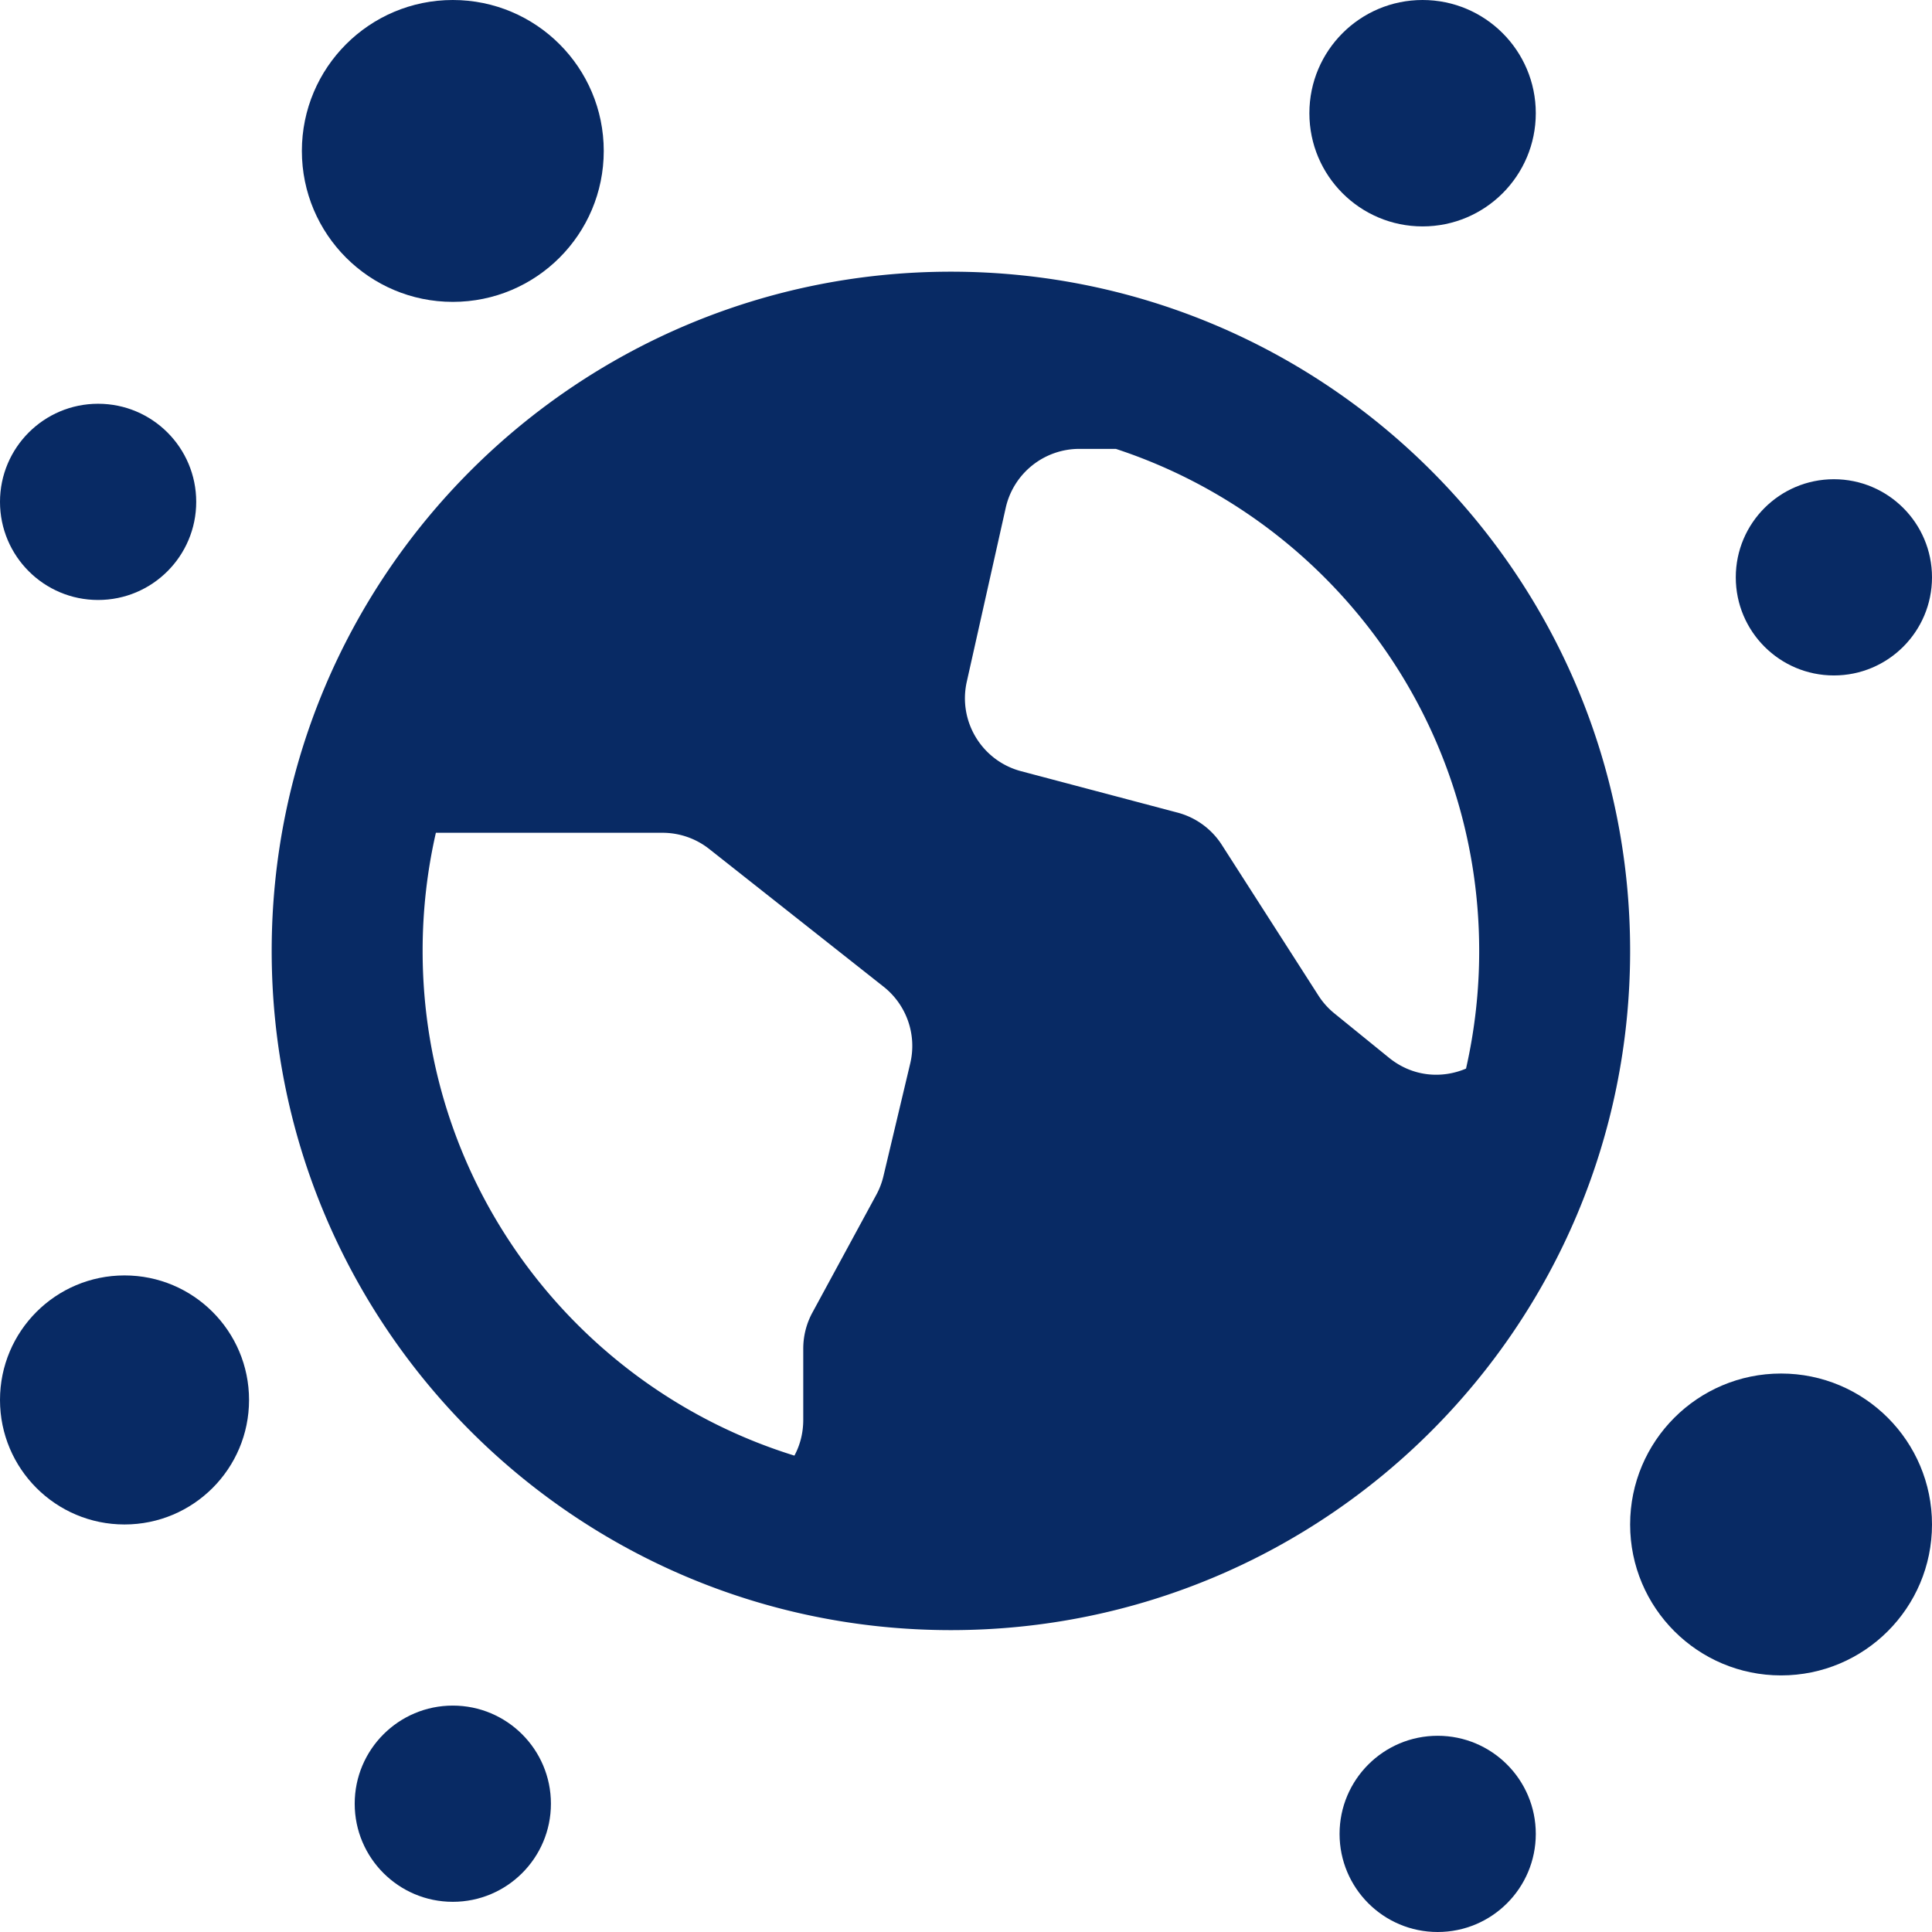 <svg xmlns="http://www.w3.org/2000/svg" width="512" height="512" fill="none">
<style>
    g {
      fill: #082A64;
    }
    @media (prefers-color-scheme: dark) {
      g {
        fill: #fff;
      }
    }
  </style>

  <g>
    <path fill-rule="evenodd" d="M252 432c99.411 0 180-80.589 180-180S351.411 72 252 72 72 152.589 72 252s80.589 180 180 180Zm136.513-148.812A140.439 140.439 0 0 0 392 252c0-62.058-40.378-114.686-96.296-133.043h-9.663a20 20 0 0 0-19.517 15.63l-10.319 46.086c-2.348 10.487 4.011 20.955 14.4 23.704l41.464 10.974a20 20 0 0 1 11.719 8.539l25.608 39.939a20.014 20.014 0 0 0 4.229 4.731l14.463 11.744c6.278 5.098 14.046 5.602 20.425 2.884ZM210.528 385.755C153.456 368.079 112 314.881 112 252c0-10.762 1.214-21.24 3.513-31.304h60.056c4.498 0 8.865 1.516 12.395 4.304l46.197 36.484a20 20 0 0 1 7.063 20.32l-7.108 29.907a20.04 20.04 0 0 1-1.88 4.914l-16.945 31.229a19.998 19.998 0 0 0-2.421 9.539v18.88c0 3.524-.861 6.725-2.342 9.482Z" clip-rule="evenodd"/>
    <circle cx="377" cy="30" r="30"/>
    <circle cx="486" cy="153" r="26"/>
    <circle cx="381" cy="486" r="26"/>
    <circle cx="120" cy="478" r="26"/>
    <circle cx="33" cy="371" r="33"/>
    <circle cx="26" cy="133" r="26"/>
    <circle cx="120" cy="40" r="40"/>
    <circle cx="472" cy="404" r="40"/>
  </g>
</svg> 